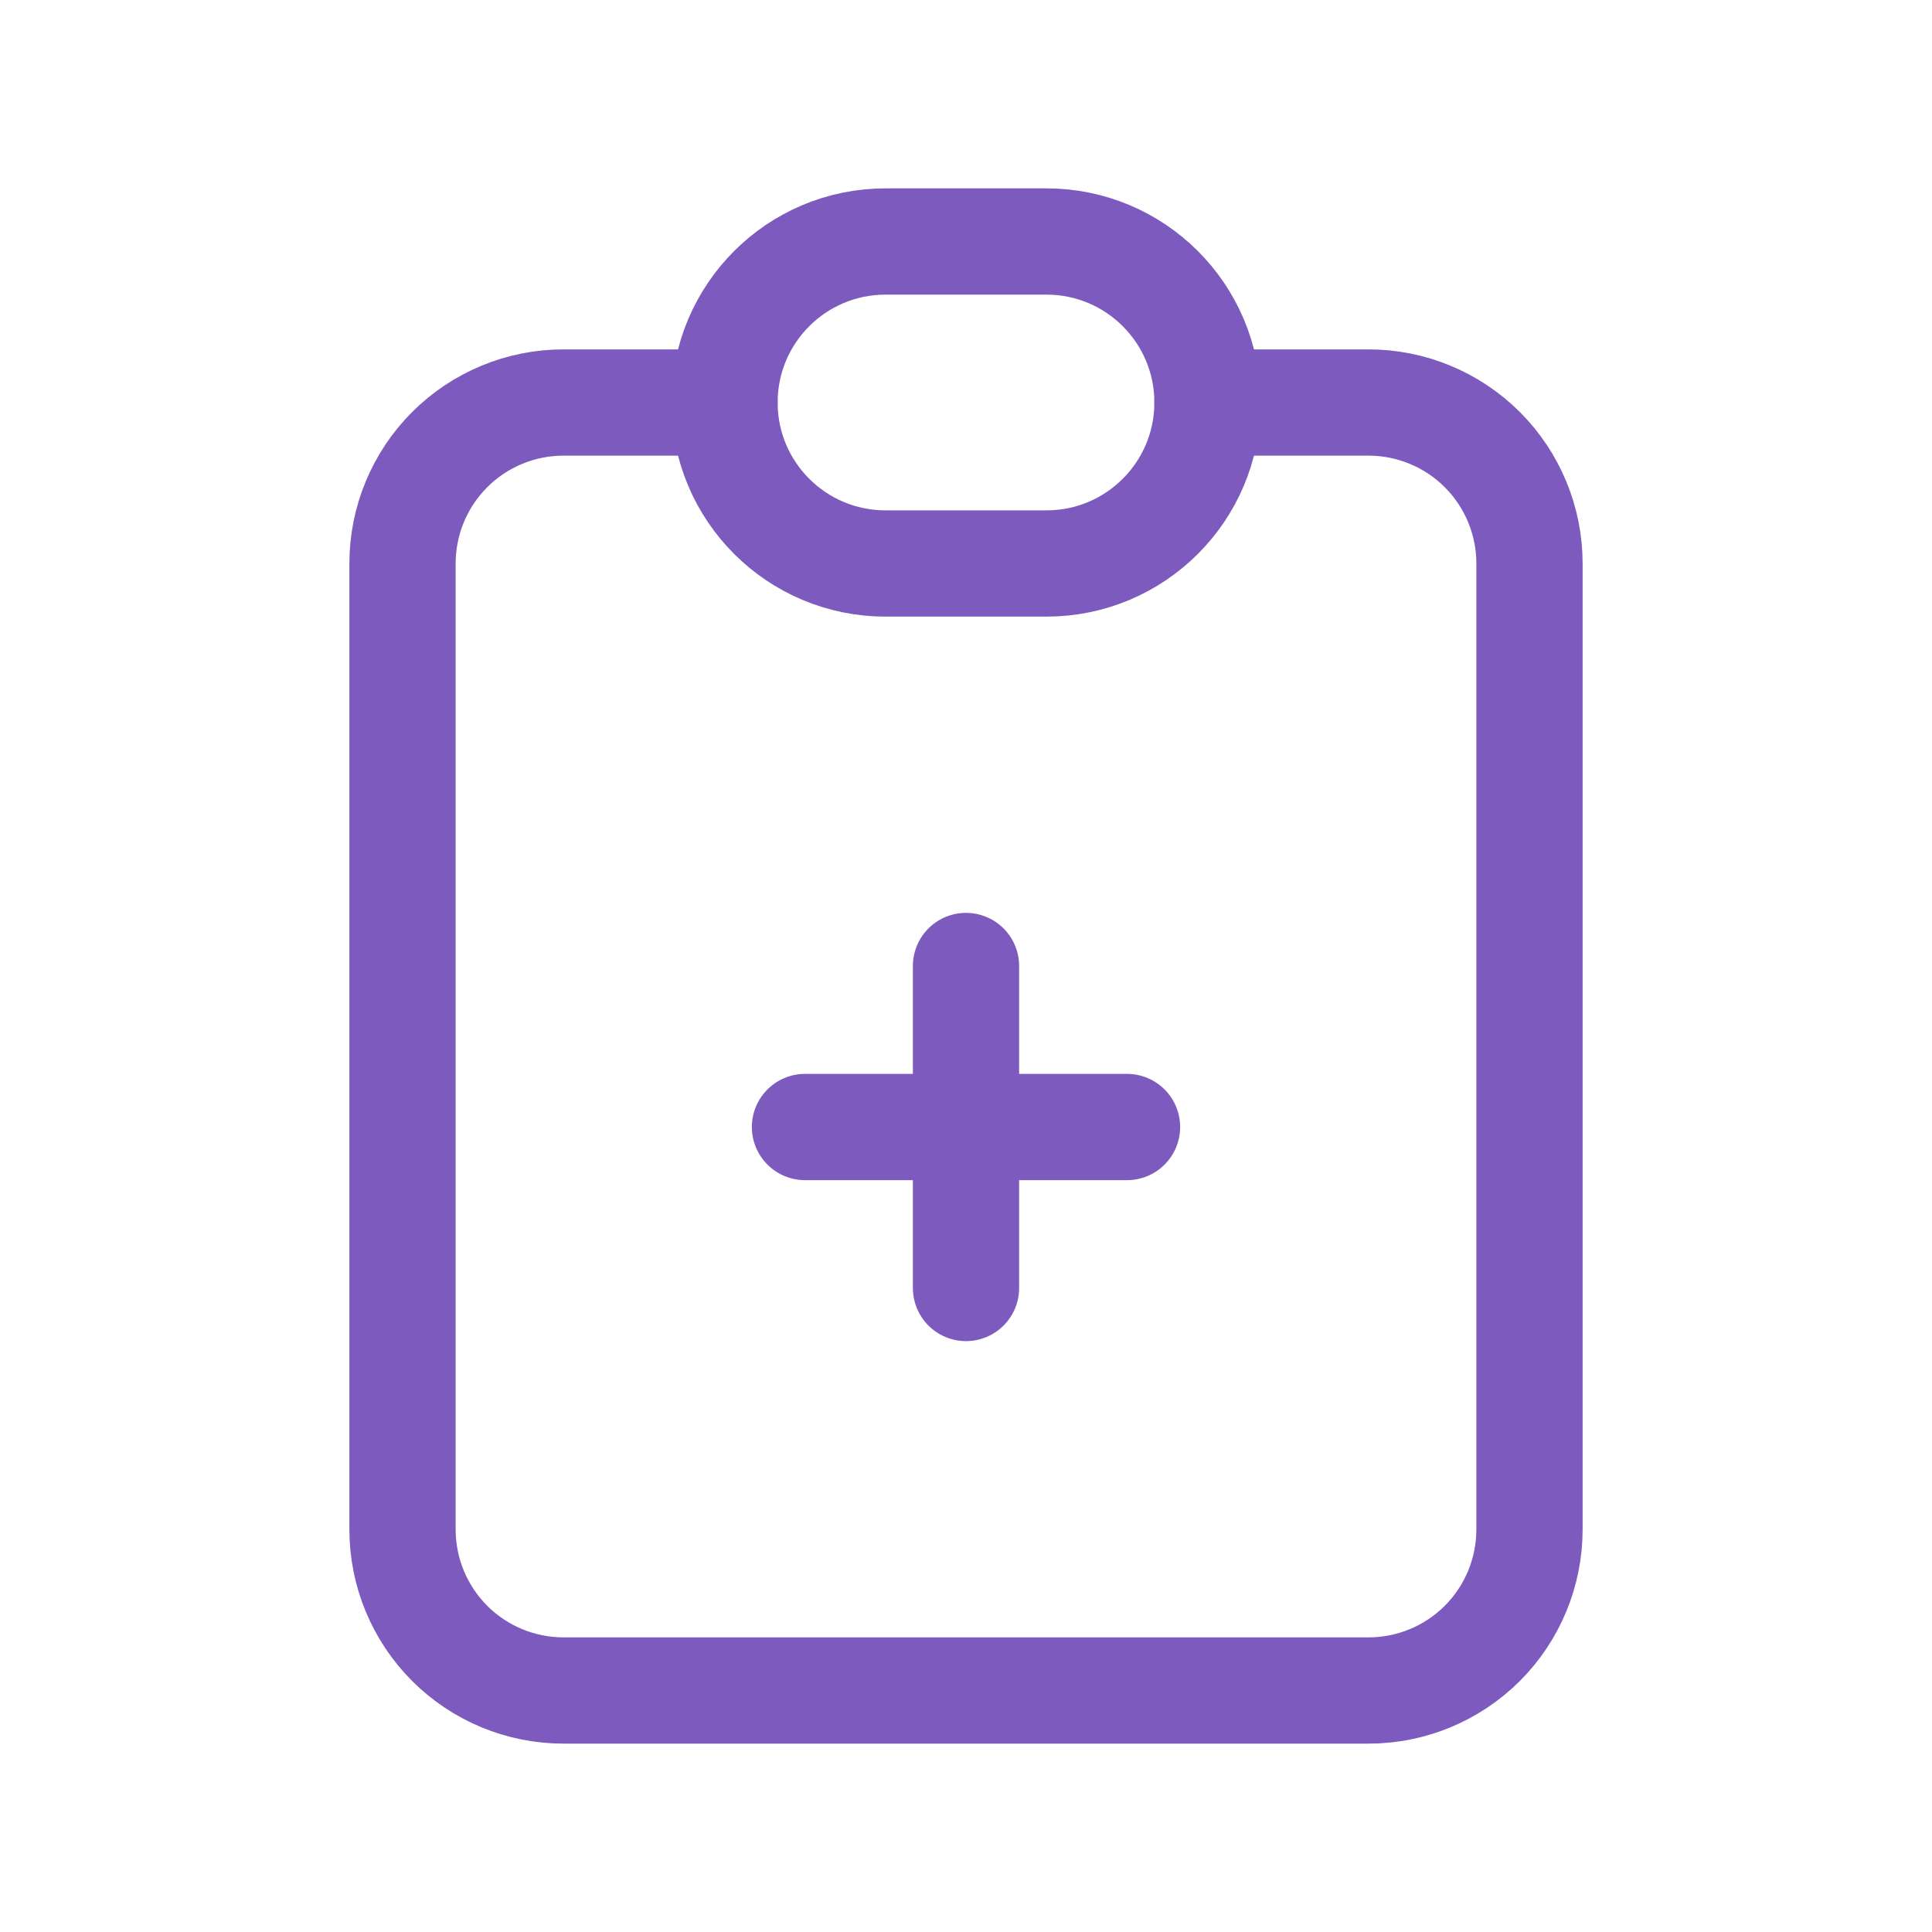 <svg width="50" height="50" viewBox="0 0 50 50" fill="none" xmlns="http://www.w3.org/2000/svg">
<g clip-path="url(#clip0_5514_5019)">
<path d="M18.75 10.417H14.583C13.478 10.417 12.418 10.856 11.637 11.637C10.856 12.418 10.417 13.478 10.417 14.583V39.583C10.417 40.688 10.856 41.748 11.637 42.53C12.418 43.311 13.478 43.75 14.583 43.75H35.417C36.522 43.75 37.581 43.311 38.363 42.53C39.144 41.748 39.583 40.688 39.583 39.583V14.583C39.583 13.478 39.144 12.418 38.363 11.637C37.581 10.856 36.522 10.417 35.417 10.417H31.25" stroke="#7D5ABE" stroke-width="2.75" stroke-linecap="round" stroke-linejoin="round"/>
<path d="M27.083 6.25H22.917C20.616 6.25 18.75 8.115 18.75 10.417C18.75 12.718 20.616 14.583 22.917 14.583H27.083C29.384 14.583 31.25 12.718 31.25 10.417C31.25 8.115 29.384 6.25 27.083 6.25Z" stroke="#7D5ABE" stroke-width="2.75" stroke-linecap="round" stroke-linejoin="round"/>
<path d="M20.833 29.167H29.167" stroke="#7D5ABE" stroke-width="2.75" stroke-linecap="round" stroke-linejoin="round"/>
<path d="M25 25V33.333" stroke="#7D5ABE" stroke-width="2.75" stroke-linecap="round" stroke-linejoin="round"/>
</g>
<defs>
<clipPath id="clip0_5514_5019">
<rect width="50" height="50" fill="white"/>
</clipPath>
</defs>
</svg>
